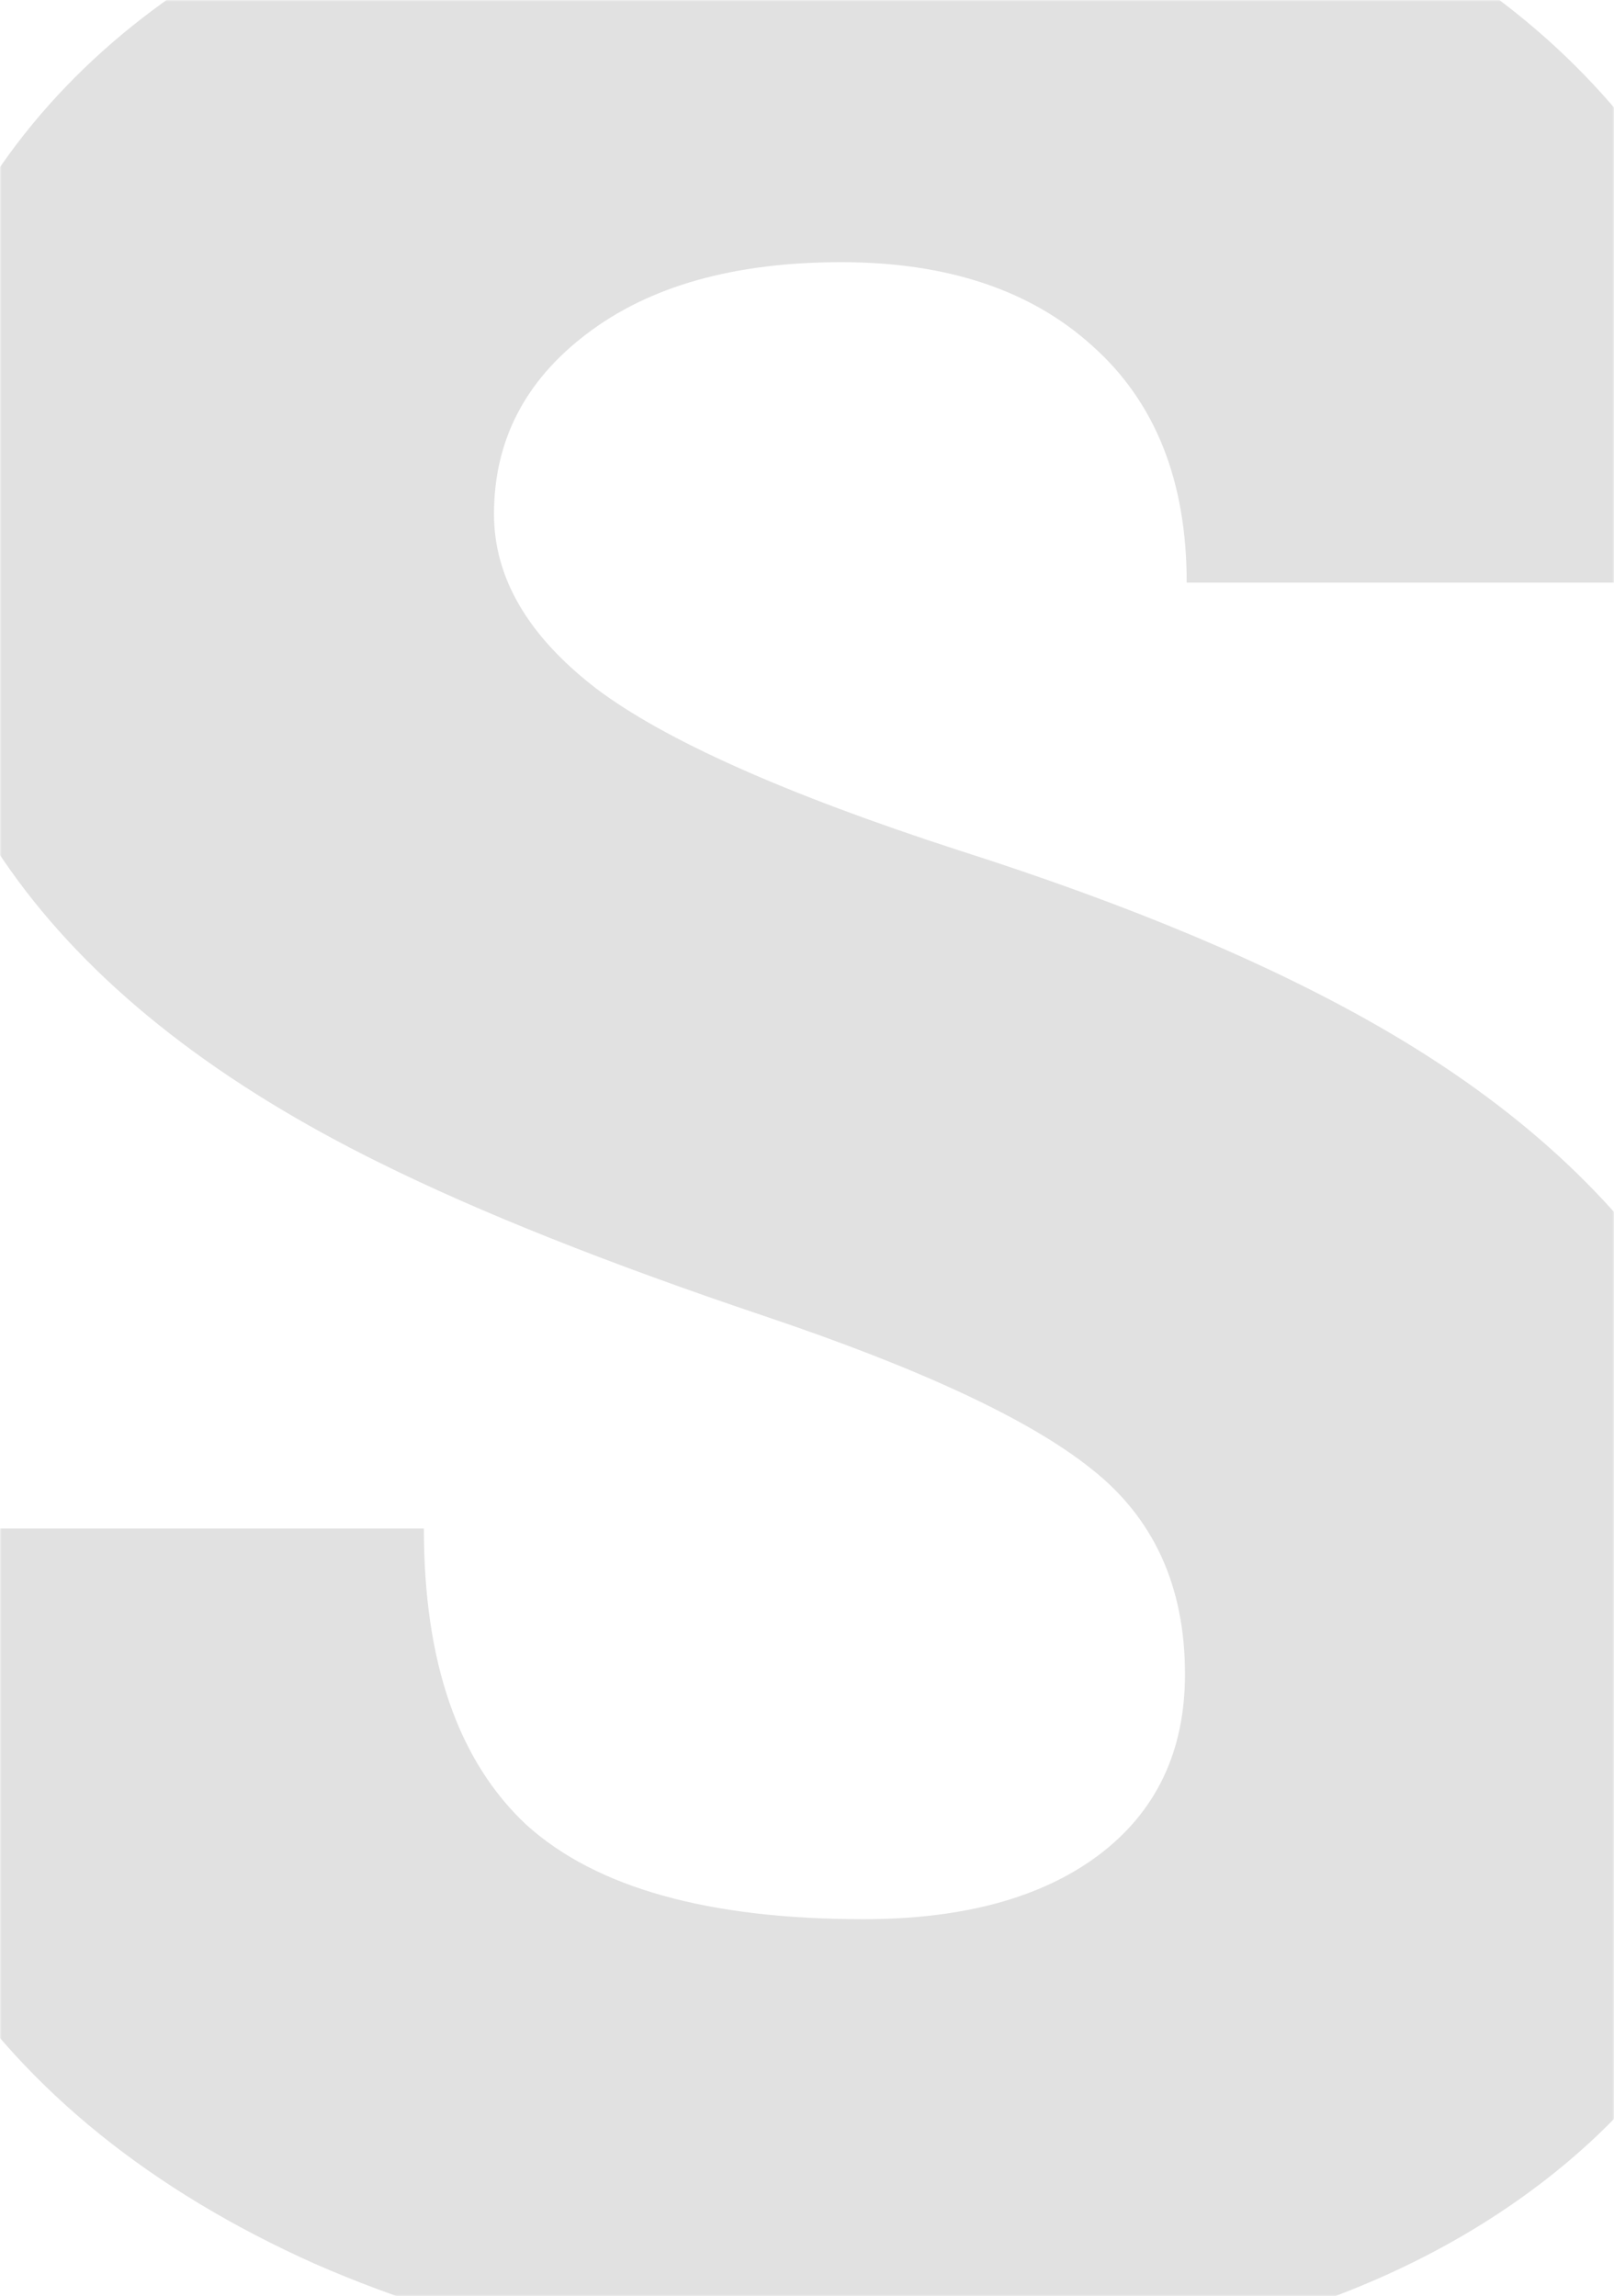 <svg width="471" height="670" viewBox="0 0 471 670" fill="none" xmlns="http://www.w3.org/2000/svg"><mask id="mask0" maskUnits="userSpaceOnUse" x="0" y="0" width="471" height="670"><path d="M0 2a2 2 0 012-2h467a2 2 0 012 2v666a2 2 0 01-2 2H2a2 2 0 01-2-2V2z" fill="#F6F6F6"/></mask><g mask="url(#mask0)"><path d="M345.806 488.5c0-25.667-9.151-45.667-27.452-60-17.969-14.333-49.747-29.167-95.334-44.5-45.587-15.333-82.855-30.167-111.805-44.5-94.169-46.333-141.253-110-141.253-191 0-40.333 11.646-75.833 34.939-106.5 23.625-31 56.9-55 99.825-72 42.926-17.333 91.175-26 144.748-26 52.242 0 98.994 9.333 140.255 28C431.323-9.333 463.6 17.333 486.56 52 509.52 86.333 521 125.667 521 170H346.305c0-29.667-9.151-52.667-27.452-69-17.969-16.333-42.426-24.5-73.372-24.5-31.279 0-56.069 7-74.37 21-17.969 13.667-26.953 31.167-26.953 52.5 0 18.667 9.982 35.667 29.947 51 19.966 15 55.071 30.667 105.317 47 50.245 16 91.507 33.333 123.784 52C481.735 345.333 521 407.833 521 487.5c0 63.667-23.958 113.667-71.875 150C401.209 673.833 335.49 692 251.97 692c-58.898 0-112.304-10.5-160.22-31.5-47.584-21.333-83.522-50.333-107.813-87C-40.02 536.5-52 494-52 446h175.693c0 39 9.983 67.833 29.948 86.5 20.298 18.333 53.074 27.5 98.329 27.5 28.949 0 51.743-6.167 68.38-18.5 16.971-12.667 25.456-30.333 25.456-53z" fill="#E1E1E1"/></g></svg>